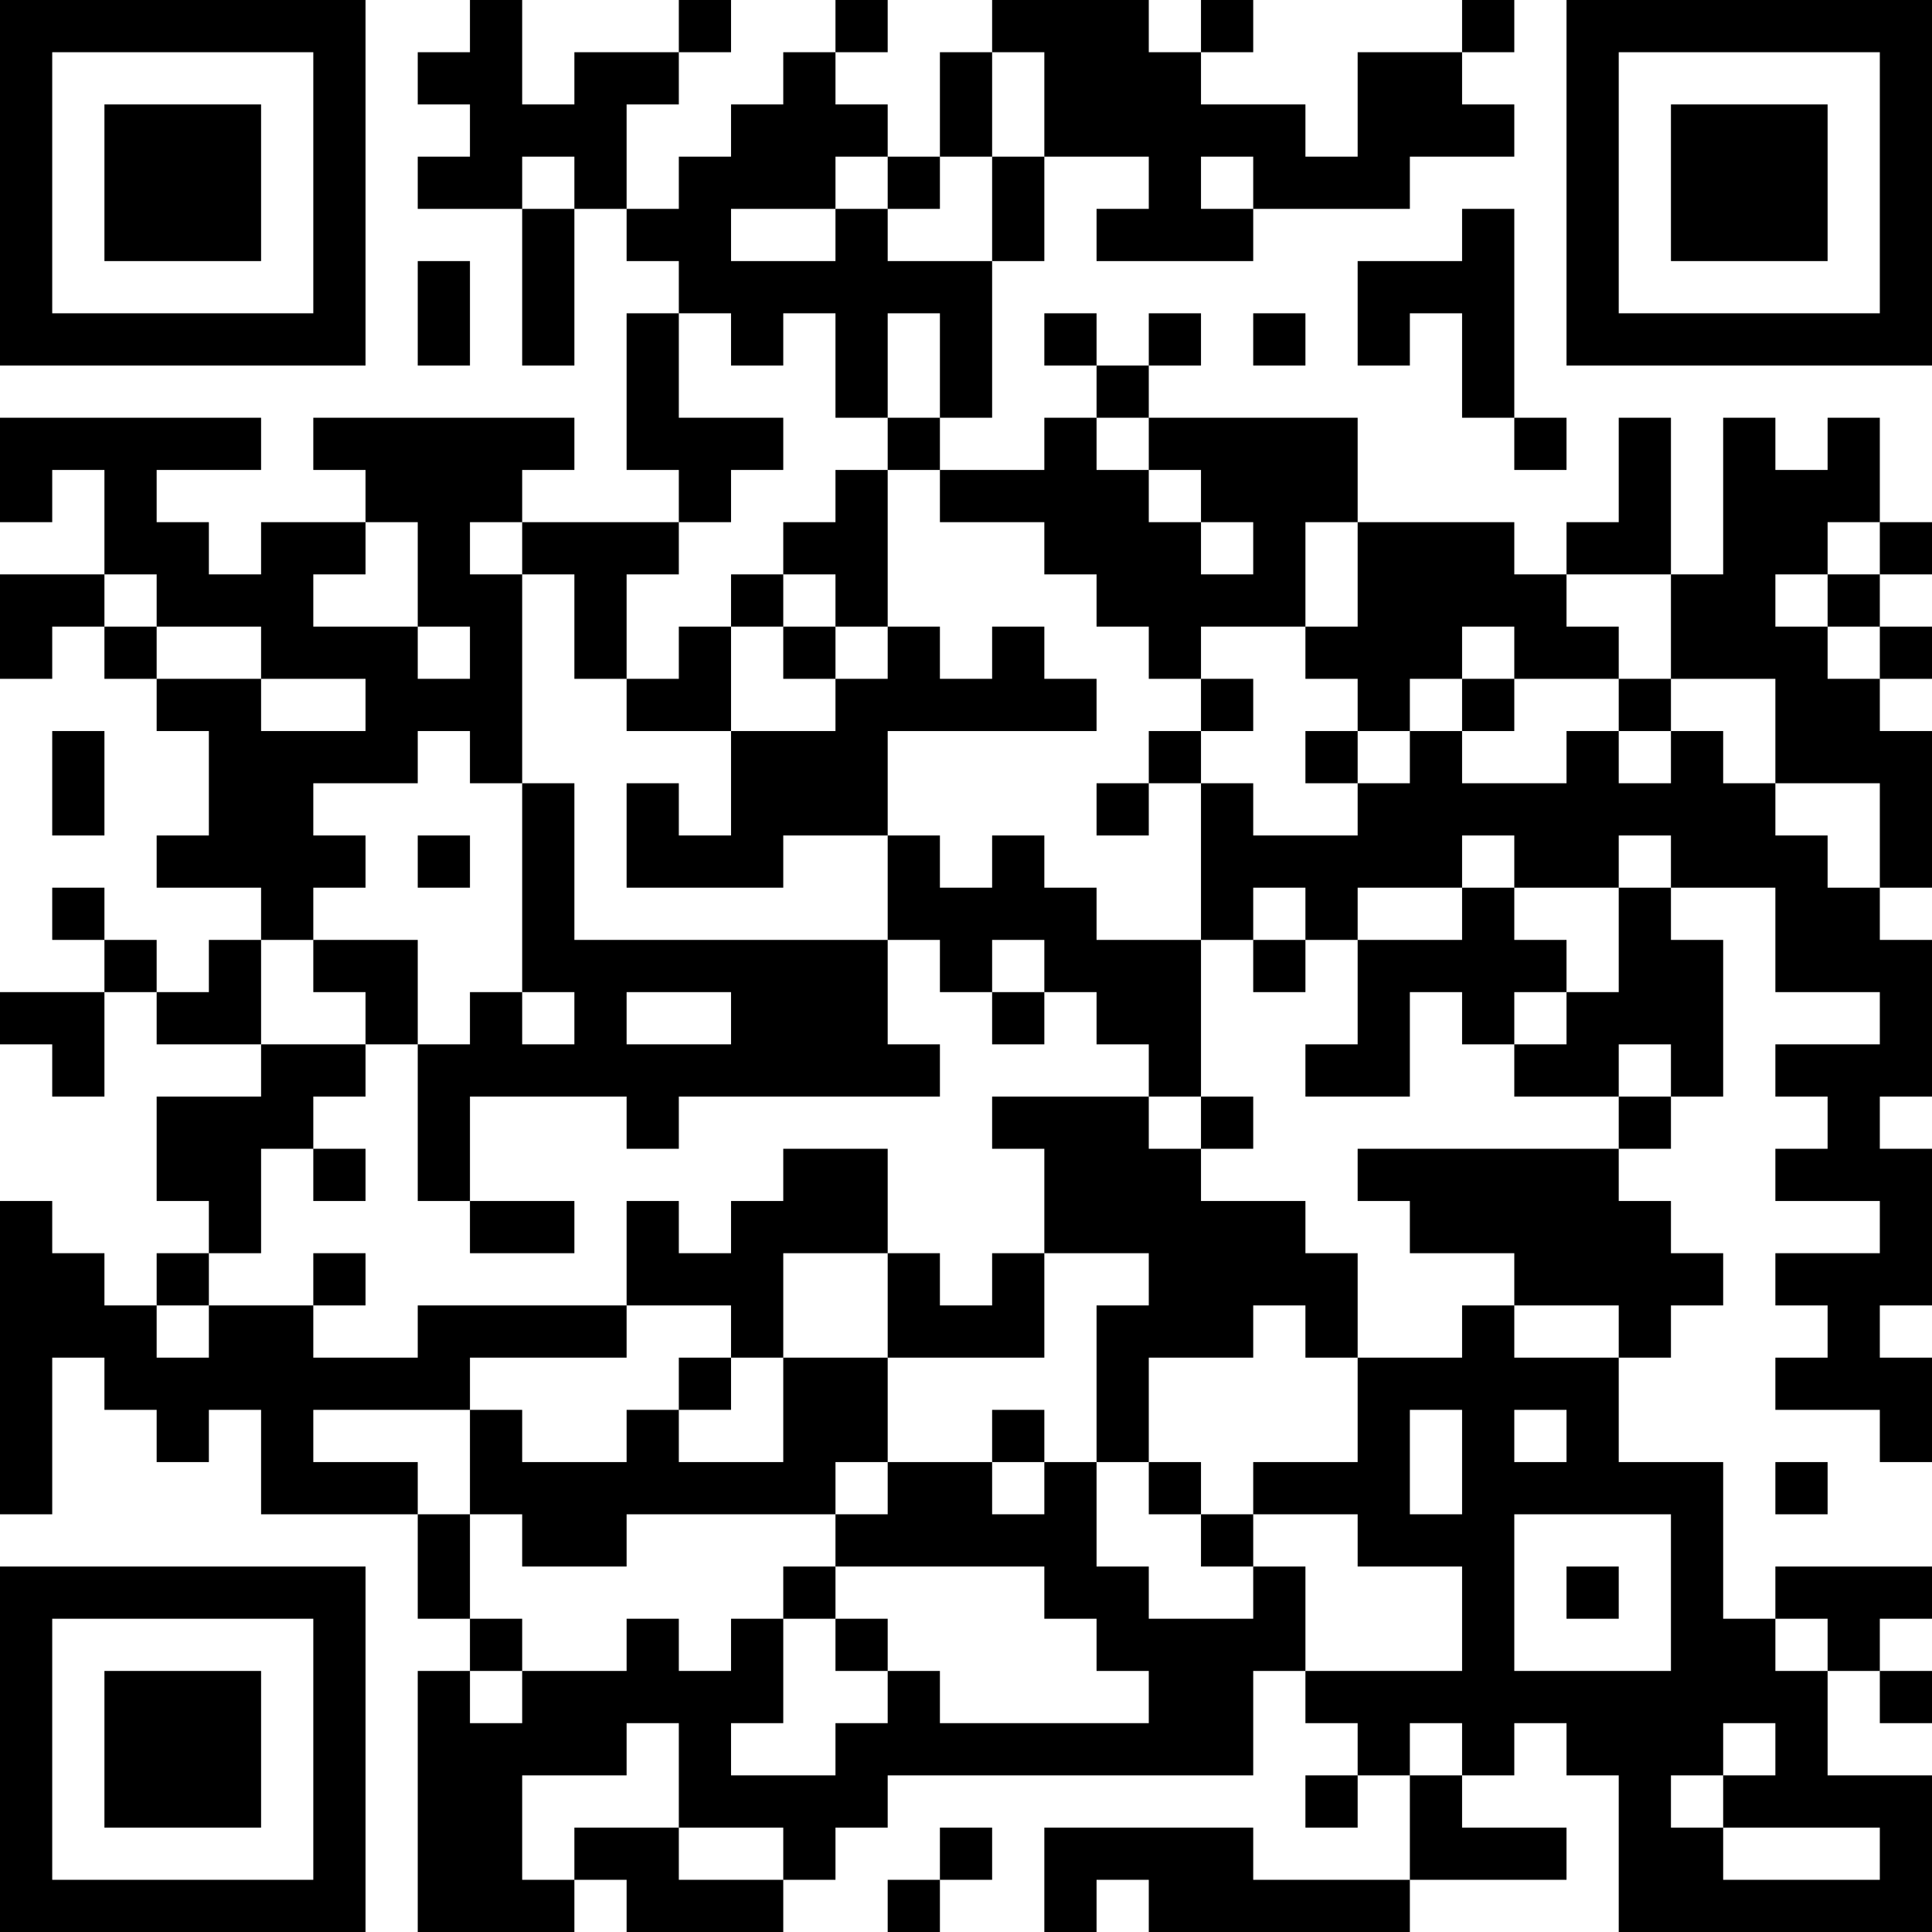 <?xml version="1.0" encoding="UTF-8"?>
<svg xmlns="http://www.w3.org/2000/svg" version="1.1" width="400" height="400" viewBox="0 0 400 400"><rect x="0" y="0" width="400" height="400" fill="#ffffff"/><g transform="scale(10.811)"><g transform="translate(0,0)"><path fill-rule="evenodd" d="M9 0L9 1L8 1L8 2L9 2L9 3L8 3L8 4L10 4L10 7L11 7L11 4L12 4L12 5L13 5L13 6L12 6L12 9L13 9L13 10L10 10L10 9L11 9L11 8L6 8L6 9L7 9L7 10L5 10L5 11L4 11L4 10L3 10L3 9L5 9L5 8L0 8L0 10L1 10L1 9L2 9L2 11L0 11L0 13L1 13L1 12L2 12L2 13L3 13L3 14L4 14L4 16L3 16L3 17L5 17L5 18L4 18L4 19L3 19L3 18L2 18L2 17L1 17L1 18L2 18L2 19L0 19L0 20L1 20L1 21L2 21L2 19L3 19L3 20L5 20L5 21L3 21L3 23L4 23L4 24L3 24L3 25L2 25L2 24L1 24L1 23L0 23L0 29L1 29L1 26L2 26L2 27L3 27L3 28L4 28L4 27L5 27L5 29L8 29L8 31L9 31L9 32L8 32L8 37L11 37L11 36L12 36L12 37L15 37L15 36L16 36L16 35L17 35L17 34L24 34L24 32L25 32L25 33L26 33L26 34L25 34L25 35L26 35L26 34L27 34L27 36L24 36L24 35L20 35L20 37L21 37L21 36L22 36L22 37L27 37L27 36L30 36L30 35L28 35L28 34L29 34L29 33L30 33L30 34L31 34L31 37L37 37L37 34L35 34L35 32L36 32L36 33L37 33L37 32L36 32L36 31L37 31L37 30L34 30L34 31L33 31L33 28L31 28L31 26L32 26L32 25L33 25L33 24L32 24L32 23L31 23L31 22L32 22L32 21L33 21L33 18L32 18L32 17L34 17L34 19L36 19L36 20L34 20L34 21L35 21L35 22L34 22L34 23L36 23L36 24L34 24L34 25L35 25L35 26L34 26L34 27L36 27L36 28L37 28L37 26L36 26L36 25L37 25L37 22L36 22L36 21L37 21L37 18L36 18L36 17L37 17L37 14L36 14L36 13L37 13L37 12L36 12L36 11L37 11L37 10L36 10L36 8L35 8L35 9L34 9L34 8L33 8L33 11L32 11L32 8L31 8L31 10L30 10L30 11L29 11L29 10L26 10L26 8L22 8L22 7L23 7L23 6L22 6L22 7L21 7L21 6L20 6L20 7L21 7L21 8L20 8L20 9L18 9L18 8L19 8L19 5L20 5L20 3L22 3L22 4L21 4L21 5L24 5L24 4L27 4L27 3L29 3L29 2L28 2L28 1L29 1L29 0L28 0L28 1L26 1L26 3L25 3L25 2L23 2L23 1L24 1L24 0L23 0L23 1L22 1L22 0L19 0L19 1L18 1L18 3L17 3L17 2L16 2L16 1L17 1L17 0L16 0L16 1L15 1L15 2L14 2L14 3L13 3L13 4L12 4L12 2L13 2L13 1L14 1L14 0L13 0L13 1L11 1L11 2L10 2L10 0ZM19 1L19 3L18 3L18 4L17 4L17 3L16 3L16 4L14 4L14 5L16 5L16 4L17 4L17 5L19 5L19 3L20 3L20 1ZM10 3L10 4L11 4L11 3ZM23 3L23 4L24 4L24 3ZM28 4L28 5L26 5L26 7L27 7L27 6L28 6L28 8L29 8L29 9L30 9L30 8L29 8L29 4ZM8 5L8 7L9 7L9 5ZM13 6L13 8L15 8L15 9L14 9L14 10L13 10L13 11L12 11L12 13L11 13L11 11L10 11L10 10L9 10L9 11L10 11L10 15L9 15L9 14L8 14L8 15L6 15L6 16L7 16L7 17L6 17L6 18L5 18L5 20L7 20L7 21L6 21L6 22L5 22L5 24L4 24L4 25L3 25L3 26L4 26L4 25L6 25L6 26L8 26L8 25L12 25L12 26L9 26L9 27L6 27L6 28L8 28L8 29L9 29L9 31L10 31L10 32L9 32L9 33L10 33L10 32L12 32L12 31L13 31L13 32L14 32L14 31L15 31L15 33L14 33L14 34L16 34L16 33L17 33L17 32L18 32L18 33L22 33L22 32L21 32L21 31L20 31L20 30L16 30L16 29L17 29L17 28L19 28L19 29L20 29L20 28L21 28L21 30L22 30L22 31L24 31L24 30L25 30L25 32L28 32L28 30L26 30L26 29L24 29L24 28L26 28L26 26L28 26L28 25L29 25L29 26L31 26L31 25L29 25L29 24L27 24L27 23L26 23L26 22L31 22L31 21L32 21L32 20L31 20L31 21L29 21L29 20L30 20L30 19L31 19L31 17L32 17L32 16L31 16L31 17L29 17L29 16L28 16L28 17L26 17L26 18L25 18L25 17L24 17L24 18L23 18L23 15L24 15L24 16L26 16L26 15L27 15L27 14L28 14L28 15L30 15L30 14L31 14L31 15L32 15L32 14L33 14L33 15L34 15L34 16L35 16L35 17L36 17L36 15L34 15L34 13L32 13L32 11L30 11L30 12L31 12L31 13L29 13L29 12L28 12L28 13L27 13L27 14L26 14L26 13L25 13L25 12L26 12L26 10L25 10L25 12L23 12L23 13L22 13L22 12L21 12L21 11L20 11L20 10L18 10L18 9L17 9L17 8L18 8L18 6L17 6L17 8L16 8L16 6L15 6L15 7L14 7L14 6ZM24 6L24 7L25 7L25 6ZM21 8L21 9L22 9L22 10L23 10L23 11L24 11L24 10L23 10L23 9L22 9L22 8ZM16 9L16 10L15 10L15 11L14 11L14 12L13 12L13 13L12 13L12 14L14 14L14 16L13 16L13 15L12 15L12 17L15 17L15 16L17 16L17 18L11 18L11 15L10 15L10 19L9 19L9 20L8 20L8 18L6 18L6 19L7 19L7 20L8 20L8 23L9 23L9 24L11 24L11 23L9 23L9 21L12 21L12 22L13 22L13 21L18 21L18 20L17 20L17 18L18 18L18 19L19 19L19 20L20 20L20 19L21 19L21 20L22 20L22 21L19 21L19 22L20 22L20 24L19 24L19 25L18 25L18 24L17 24L17 22L15 22L15 23L14 23L14 24L13 24L13 23L12 23L12 25L14 25L14 26L13 26L13 27L12 27L12 28L10 28L10 27L9 27L9 29L10 29L10 30L12 30L12 29L16 29L16 28L17 28L17 26L20 26L20 24L22 24L22 25L21 25L21 28L22 28L22 29L23 29L23 30L24 30L24 29L23 29L23 28L22 28L22 26L24 26L24 25L25 25L25 26L26 26L26 24L25 24L25 23L23 23L23 22L24 22L24 21L23 21L23 18L21 18L21 17L20 17L20 16L19 16L19 17L18 17L18 16L17 16L17 14L21 14L21 13L20 13L20 12L19 12L19 13L18 13L18 12L17 12L17 9ZM7 10L7 11L6 11L6 12L8 12L8 13L9 13L9 12L8 12L8 10ZM35 10L35 11L34 11L34 12L35 12L35 13L36 13L36 12L35 12L35 11L36 11L36 10ZM2 11L2 12L3 12L3 13L5 13L5 14L7 14L7 13L5 13L5 12L3 12L3 11ZM15 11L15 12L14 12L14 14L16 14L16 13L17 13L17 12L16 12L16 11ZM15 12L15 13L16 13L16 12ZM23 13L23 14L22 14L22 15L21 15L21 16L22 16L22 15L23 15L23 14L24 14L24 13ZM28 13L28 14L29 14L29 13ZM31 13L31 14L32 14L32 13ZM1 14L1 16L2 16L2 14ZM25 14L25 15L26 15L26 14ZM8 16L8 17L9 17L9 16ZM28 17L28 18L26 18L26 20L25 20L25 21L27 21L27 19L28 19L28 20L29 20L29 19L30 19L30 18L29 18L29 17ZM19 18L19 19L20 19L20 18ZM24 18L24 19L25 19L25 18ZM10 19L10 20L11 20L11 19ZM12 19L12 20L14 20L14 19ZM22 21L22 22L23 22L23 21ZM6 22L6 23L7 23L7 22ZM6 24L6 25L7 25L7 24ZM15 24L15 26L14 26L14 27L13 27L13 28L15 28L15 26L17 26L17 24ZM19 27L19 28L20 28L20 27ZM27 27L27 29L28 29L28 27ZM29 27L29 28L30 28L30 27ZM34 28L34 29L35 29L35 28ZM29 29L29 32L32 32L32 29ZM15 30L15 31L16 31L16 32L17 32L17 31L16 31L16 30ZM30 30L30 31L31 31L31 30ZM34 31L34 32L35 32L35 31ZM12 33L12 34L10 34L10 36L11 36L11 35L13 35L13 36L15 36L15 35L13 35L13 33ZM27 33L27 34L28 34L28 33ZM33 33L33 34L32 34L32 35L33 35L33 36L36 36L36 35L33 35L33 34L34 34L34 33ZM18 35L18 36L17 36L17 37L18 37L18 36L19 36L19 35ZM0 0L0 7L7 7L7 0ZM1 1L1 6L6 6L6 1ZM2 2L2 5L5 5L5 2ZM30 0L30 7L37 7L37 0ZM31 1L31 6L36 6L36 1ZM32 2L32 5L35 5L35 2ZM0 30L0 37L7 37L7 30ZM1 31L1 36L6 36L6 31ZM2 32L2 35L5 35L5 32Z" fill="#000000"/></g></g></svg>
